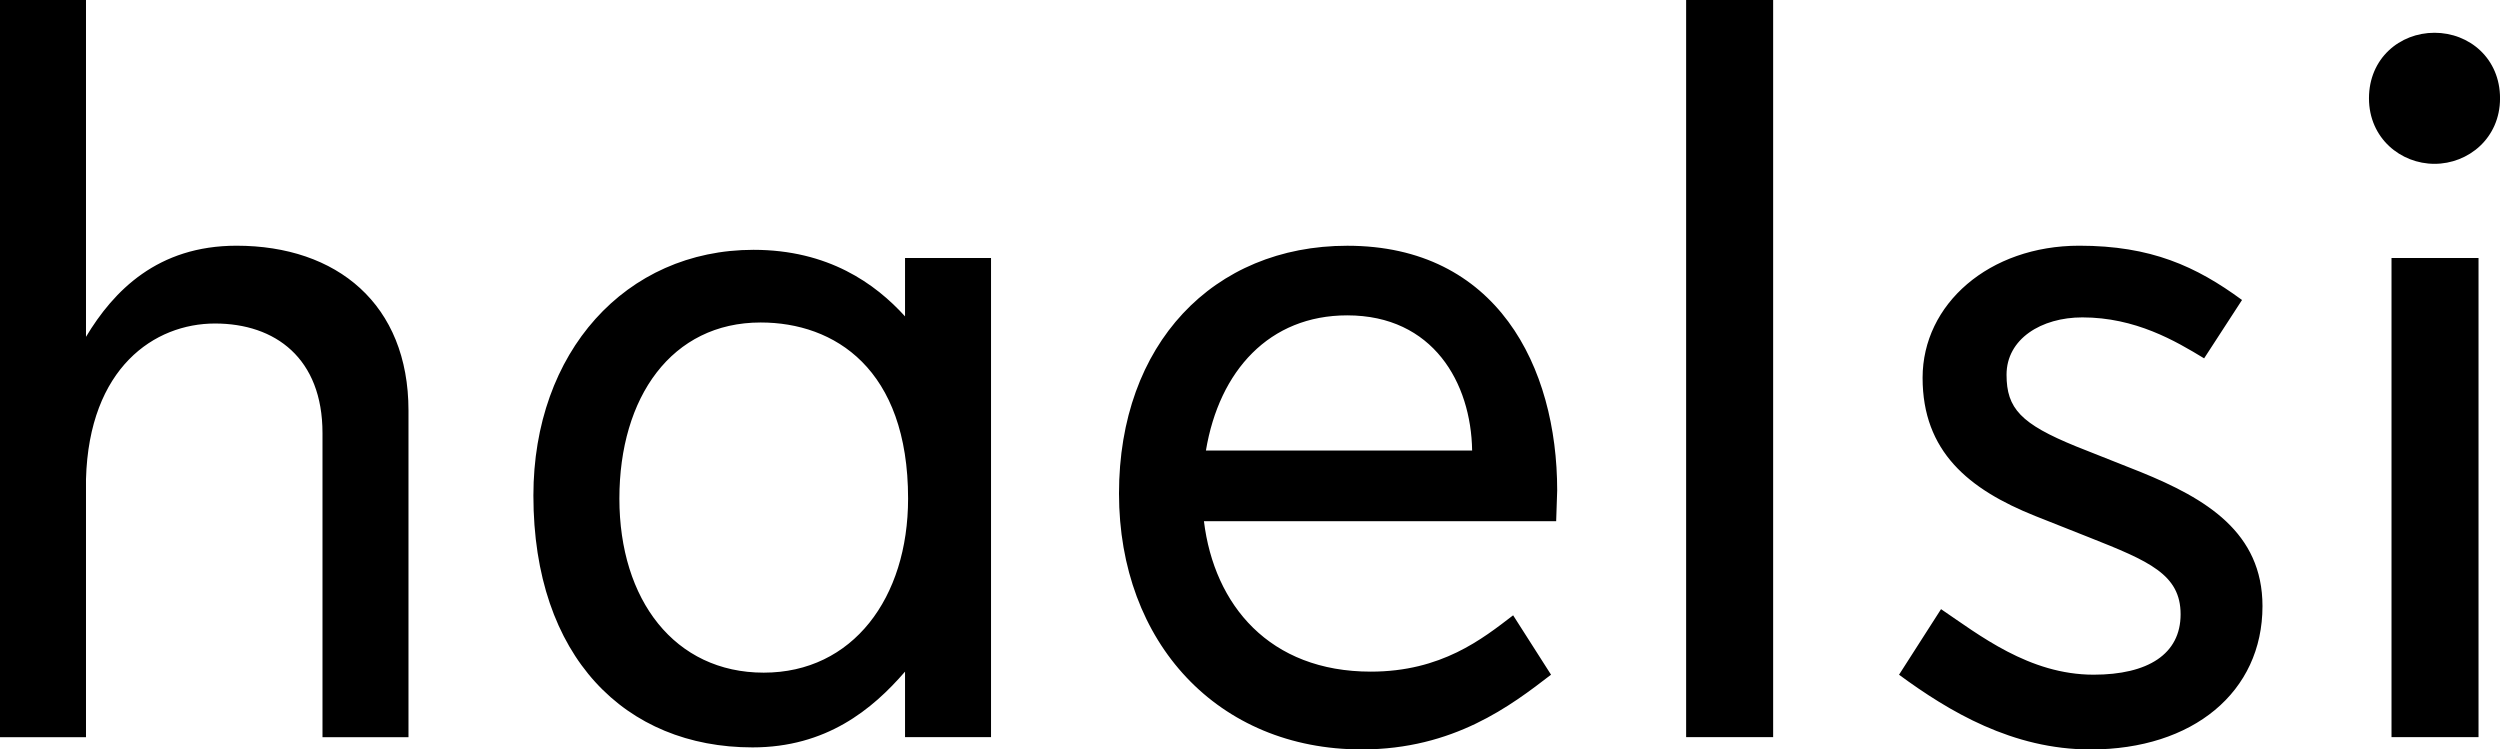 <svg xmlns="http://www.w3.org/2000/svg" width="613.43" height="183.89" viewBox="0 0 613.43 183.89">
  <path d="M0 0h21.1v82.65c6.78-11.31 17.59-22.36 36.93-22.36 24.62 0 42.2 14.32 42.2 40.45v80.14h-21.1v-74.62c0-18.34-11.56-26.88-26.38-26.88s-30.9 10.8-31.65 38.19v63.31H0V0Zm222.07 164.8c-8.04 9.3-19.34 18.59-37.43 18.59-31.15 0-53.76-22.11-53.76-61.8 0-35.17 22.61-60.29 54.01-60.29 18.34 0 29.89 8.29 37.18 16.33V63.31h21.1v117.57h-21.1V164.8Zm.75-42.46c0-31.9-18.09-43.21-36.17-43.21-21.86 0-34.67 18.34-34.67 43.21s13.57 42.71 35.42 42.71 35.42-18.34 35.42-42.71Zm72.59 5.53c2.51 20.6 16.08 36.93 40.95 36.93 17.33 0 27.38-8.04 34.92-13.82l9.3 14.57c-9.8 7.54-23.87 18.34-46.47 18.34-35.17 0-59.54-26.12-59.54-62.8s23.11-60.79 56.02-60.79c36.68 0 51.5 29.64 51.5 60.04l-.25 7.54h-86.42Zm.5-17.33h65.31c-.25-16.58-9.55-33.16-30.65-33.16-19.09 0-31.4 13.56-34.67 33.16ZM413.73 0h21.35v180.87h-21.35V0Zm62.55 149.47c9.3 6.28 21.6 16.08 37.43 16.08 13.31 0 21.35-5.02 21.35-14.82s-7.79-13.06-22.36-18.84l-13.32-5.28c-16.33-6.53-27.63-15.83-27.63-33.91s16.33-32.41 38.44-32.41c17.58 0 28.64 5.03 39.94 13.32l-9.3 14.32c-7.03-4.27-16.83-10.05-29.89-10.05-10.05 0-18.59 5.27-18.59 14.07 0 8.29 3.52 12.06 17.08 17.59l15.83 6.28c16.08 6.53 29.89 14.82 29.89 32.91 0 21.1-17.08 35.17-42.2 35.17-19.09 0-34.67-9.29-46.98-18.34l10.3-16.08Zm105-125.35c0-9.8 7.54-16.08 16.08-16.08s16.08 6.28 16.08 16.08-7.79 16.08-16.08 16.08-16.08-6.28-16.08-16.08Zm5.53 39.19h21.35v117.57h-21.35V63.31Z"/>
</svg>

